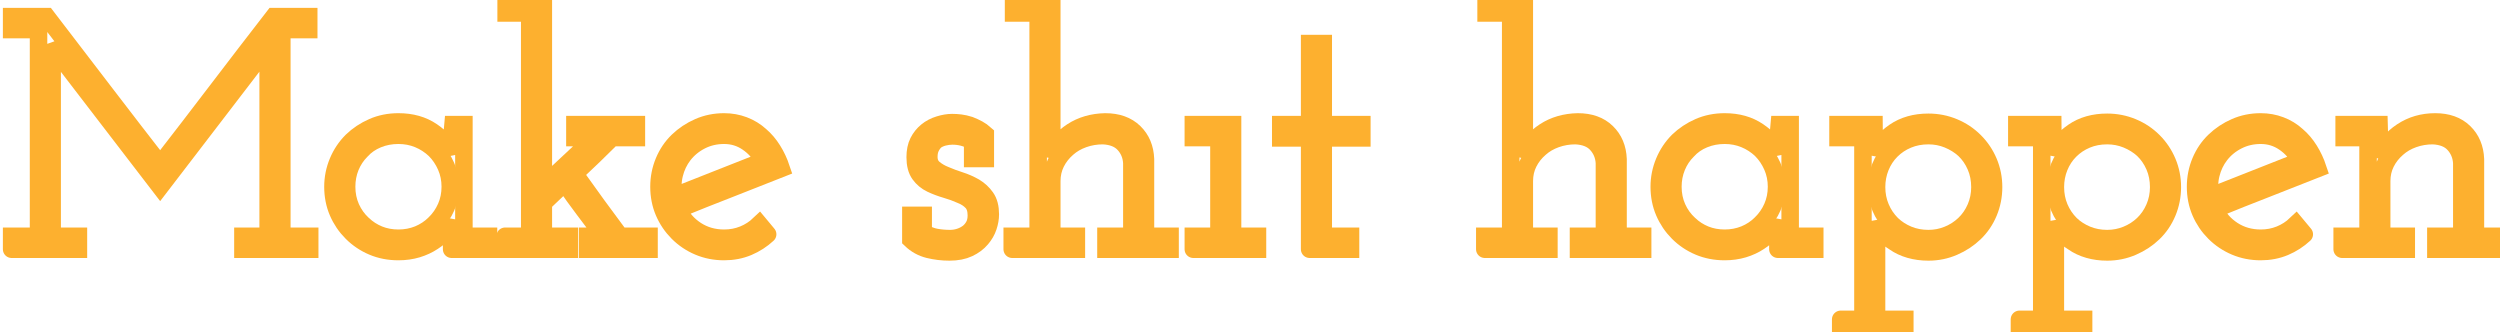 <svg baseProfile="tiny" height="100%" version="1.2" viewBox="0.000 -53.000 541.656 72.000" width="100%" xmlns="http://www.w3.org/2000/svg" xmlns:ev="http://www.w3.org/2001/xml-events" xmlns:xlink="http://www.w3.org/1999/xlink"><defs></defs><path auto-skeleton="false" d="M 2.52,1.0 L 16.99,1.0 L 16.99,-1.81 L 11.3,-1.81 L 11.3,-40.54 Q 11.3,-41.19 11.27,-41.95 Q 11.23,-42.7 11.16,-43.35 L 11.16,-43.35 Q 11.59,-42.7 11.84,-42.38 Q 12.1,-42.06 12.53,-41.41 L 12.53,-41.41 L 34.7,-12.54 L 56.23,-40.62 Q 56.81,-41.41 57.24,-41.98 Q 57.67,-42.56 58.25,-43.35 L 58.25,-43.35 Q 58.18,-42.49 58.14,-41.95 Q 58.1,-41.41 58.1,-40.54 L 58.1,-40.54 L 58.1,-1.81 L 52.63,-1.81 L 52.63,1.0 L 67.1,1.0 L 67.1,-1.81 L 61.06,-1.81 L 61.06,-46.59 L 66.89,-46.59 L 66.89,-49.4 L 59.33,-49.4 Q 53.14,-41.41 47.02,-33.38 Q 40.9,-25.35 34.7,-17.36 L 34.7,-17.36 Q 29.38,-24.2 22.9,-32.66 Q 16.42,-41.12 10.08,-49.4 L 10.08,-49.4 L 2.52,-49.4 L 2.52,-46.59 L 8.35,-46.59 L 8.35,-1.81 L 2.52,-1.81 L 2.52,1.0" fill="none" id="element-00" skeleton="false" stroke="#fdb02f" stroke-linecap="round" stroke-opacity="1" stroke-width="3.794" visible="true"></path><path auto-skeleton="false" d="M 97.85,1.0 L 105.84,1.0 L 105.84,-1.81 L 100.51,-1.81 L 100.51,-26.0 L 98.14,-26.0 Q 97.99,-24.42 97.92,-22.8 Q 97.85,-21.18 97.85,-19.66 L 97.85,-19.66 Q 96.62,-22.47 93.6,-24.52 Q 90.58,-26.58 86.33,-26.58 L 86.33,-26.58 Q 83.3,-26.58 80.75,-25.46 Q 78.19,-24.34 76.25,-22.47 L 76.25,-22.47 Q 74.3,-20.53 73.22,-17.94 Q 72.14,-15.34 72.14,-12.54 L 72.14,-12.54 Q 72.14,-9.58 73.22,-7.06 Q 74.3,-4.54 76.25,-2.6 L 76.25,-2.6 Q 78.19,-0.66 80.75,0.42 Q 83.3,1.5 86.33,1.5 L 86.33,1.5 Q 88.49,1.5 90.4,0.93 Q 92.3,0.35 93.82,-0.66 L 93.82,-0.66 Q 95.26,-1.59 96.3,-2.78 Q 97.34,-3.97 97.85,-5.26 L 97.85,-5.26 Q 97.85,-4.33 97.85,-3.57 Q 97.85,-2.82 97.85,-1.95 L 97.85,-1.95 L 97.85,1.0" fill="none" id="element-01" skeleton="false" stroke="#fdb02f" stroke-linecap="round" stroke-opacity="1" stroke-width="3.794" visible="true"></path><path auto-skeleton="false" d="M 86.33,-23.7 L 86.33,-23.7 Q 88.63,-23.7 90.65,-22.87 Q 92.66,-22.04 94.25,-20.53 L 94.25,-20.53 Q 95.76,-19.02 96.66,-16.96 Q 97.56,-14.91 97.56,-12.54 L 97.56,-12.54 Q 97.56,-10.16 96.66,-8.11 Q 95.76,-6.06 94.18,-4.54 L 94.18,-4.54 Q 92.66,-3.03 90.65,-2.2 Q 88.63,-1.38 86.33,-1.38 L 86.33,-1.38 Q 84.02,-1.38 82.08,-2.17 Q 80.14,-2.96 78.62,-4.4 L 78.62,-4.4 Q 76.97,-5.91 76.03,-8.0 Q 75.1,-10.09 75.1,-12.54 L 75.1,-12.54 Q 75.1,-14.84 75.92,-16.86 Q 76.75,-18.87 78.26,-20.38 L 78.26,-20.38 Q 79.7,-21.97 81.79,-22.83 Q 83.88,-23.7 86.33,-23.7" fill="none" id="element-01" skeleton="false" stroke="#fdb02f" stroke-linecap="round" stroke-opacity="1" stroke-width="3.794" visible="true"></path><path auto-skeleton="false" d="M 321.7,1.0 L 335.59,1.0 L 335.59,-1.81 L 330.26,-1.81 L 330.26,-13.76 Q 330.26,-15.92 331.16,-17.72 Q 332.06,-19.52 333.65,-20.89 L 333.65,-20.89 Q 335.09,-22.18 337.1,-22.9 Q 339.12,-23.62 341.35,-23.62 L 341.35,-23.62 Q 344.38,-23.48 345.92,-21.79 Q 347.47,-20.1 347.62,-17.72 L 347.62,-17.72 L 347.62,-1.81 L 342.0,-1.81 L 342.0,1.0 L 355.9,1.0 L 355.9,-1.81 L 350.57,-1.81 L 350.57,-18.51 Q 350.42,-22.11 348.12,-24.34 Q 345.82,-26.58 341.86,-26.58 L 341.86,-26.58 Q 337.75,-26.5 334.66,-24.49 Q 331.56,-22.47 330.05,-19.02 L 330.05,-19.02 L 330.26,-22.26 L 330.26,-53.0 L 321.98,-53.0 L 321.98,-50.19 L 327.31,-50.19 L 327.31,-1.81 L 321.7,-1.81 L 321.7,1.0" fill="none" id="element-010" skeleton="false" stroke="#fdb02f" stroke-linecap="round" stroke-opacity="1" stroke-width="3.794" visible="true"></path><path auto-skeleton="false" d="M 385.2,1.0 L 393.19,1.0 L 393.19,-1.81 L 387.86,-1.81 L 387.86,-26.0 L 385.49,-26.0 Q 385.34,-24.42 385.27,-22.8 Q 385.2,-21.18 385.2,-19.66 L 385.2,-19.66 Q 383.98,-22.47 380.95,-24.52 Q 377.93,-26.58 373.68,-26.58 L 373.68,-26.58 Q 370.66,-26.58 368.1,-25.46 Q 365.54,-24.34 363.6,-22.47 L 363.6,-22.47 Q 361.66,-20.53 360.58,-17.94 Q 359.5,-15.34 359.5,-12.54 L 359.5,-12.54 Q 359.5,-9.58 360.58,-7.06 Q 361.66,-4.54 363.6,-2.6 L 363.6,-2.6 Q 365.54,-0.66 368.1,0.42 Q 370.66,1.5 373.68,1.5 L 373.68,1.5 Q 375.84,1.5 377.75,0.93 Q 379.66,0.35 381.17,-0.66 L 381.17,-0.66 Q 382.61,-1.59 383.65,-2.78 Q 384.7,-3.97 385.2,-5.26 L 385.2,-5.26 Q 385.2,-4.33 385.2,-3.57 Q 385.2,-2.82 385.2,-1.95 L 385.2,-1.95 L 385.2,1.0" fill="none" id="element-011" skeleton="false" stroke="#fdb02f" stroke-linecap="round" stroke-opacity="1" stroke-width="3.794" visible="true"></path><path auto-skeleton="false" d="M 373.68,-23.7 L 373.68,-23.7 Q 375.98,-23.7 378.0,-22.87 Q 380.02,-22.04 381.6,-20.53 L 381.6,-20.53 Q 383.11,-19.02 384.01,-16.96 Q 384.91,-14.91 384.91,-12.54 L 384.91,-12.54 Q 384.91,-10.16 384.01,-8.11 Q 383.11,-6.06 381.53,-4.54 L 381.53,-4.54 Q 380.02,-3.03 378.0,-2.2 Q 375.98,-1.38 373.68,-1.38 L 373.68,-1.38 Q 371.38,-1.38 369.43,-2.17 Q 367.49,-2.96 365.98,-4.4 L 365.98,-4.4 Q 364.32,-5.91 363.38,-8.0 Q 362.45,-10.09 362.45,-12.54 L 362.45,-12.54 Q 362.45,-14.84 363.28,-16.86 Q 364.1,-18.87 365.62,-20.38 L 365.62,-20.38 Q 367.06,-21.97 369.14,-22.83 Q 371.23,-23.7 373.68,-23.7" fill="none" id="element-011" skeleton="false" stroke="#fdb02f" stroke-linecap="round" stroke-opacity="1" stroke-width="3.794" visible="true"></path><path auto-skeleton="false" d="M 398.81,16.19 L 398.81,19.0 L 412.7,19.0 L 412.7,16.19 L 406.58,16.19 L 406.58,-2.24 Q 406.58,-2.89 406.55,-3.57 Q 406.51,-4.26 406.51,-4.98 L 406.51,-4.98 Q 407.02,-3.68 407.99,-2.56 Q 408.96,-1.45 410.47,-0.51 L 410.47,-0.51 Q 411.91,0.5 413.78,1.04 Q 415.66,1.58 417.82,1.58 L 417.82,1.58 Q 420.7,1.58 423.29,0.46 Q 425.88,-0.66 427.82,-2.53 L 427.82,-2.53 Q 429.77,-4.4 430.85,-6.99 Q 431.93,-9.58 431.93,-12.46 L 431.93,-12.46 Q 431.93,-15.34 430.85,-17.9 Q 429.77,-20.46 427.82,-22.4 L 427.82,-22.4 Q 425.88,-24.34 423.29,-25.42 Q 420.7,-26.5 417.82,-26.5 L 417.82,-26.5 Q 413.5,-26.5 410.47,-24.42 Q 407.45,-22.33 406.22,-19.52 L 406.22,-19.52 Q 406.22,-21.1 406.12,-22.72 Q 406.01,-24.34 406.01,-26.0 L 406.01,-26.0 L 398.23,-26.0 L 398.23,-23.19 L 403.63,-23.19 L 403.63,16.19 L 398.81,16.19" fill="none" id="element-012" skeleton="false" stroke="#fdb02f" stroke-linecap="round" stroke-opacity="1" stroke-width="3.794" visible="true"></path><path auto-skeleton="false" d="M 417.82,-23.62 L 417.82,-23.62 Q 420.05,-23.62 422.06,-22.8 Q 424.08,-21.97 425.59,-20.6 L 425.59,-20.6 Q 427.18,-19.09 428.08,-17.0 Q 428.98,-14.91 428.98,-12.46 L 428.98,-12.46 Q 428.98,-10.09 428.08,-8.0 Q 427.18,-5.91 425.59,-4.4 L 425.59,-4.4 Q 424.08,-2.96 422.06,-2.13 Q 420.05,-1.3 417.82,-1.3 L 417.82,-1.3 Q 415.44,-1.3 413.42,-2.13 Q 411.41,-2.96 409.9,-4.4 L 409.9,-4.4 Q 408.31,-5.98 407.45,-8.04 Q 406.58,-10.09 406.58,-12.46 L 406.58,-12.46 Q 406.58,-14.77 407.41,-16.82 Q 408.24,-18.87 409.75,-20.38 L 409.75,-20.38 Q 411.26,-21.9 413.32,-22.76 Q 415.37,-23.62 417.82,-23.62" fill="none" id="element-012" skeleton="false" stroke="#fdb02f" stroke-linecap="round" stroke-opacity="1" stroke-width="3.794" visible="true"></path><path auto-skeleton="false" d="M 437.54,16.19 L 437.54,19.0 L 451.44,19.0 L 451.44,16.19 L 445.32,16.19 L 445.32,-2.24 Q 445.32,-2.89 445.28,-3.57 Q 445.25,-4.26 445.25,-4.98 L 445.25,-4.98 Q 445.75,-3.68 446.72,-2.56 Q 447.7,-1.45 449.21,-0.51 L 449.21,-0.51 Q 450.65,0.5 452.52,1.04 Q 454.39,1.58 456.55,1.58 L 456.55,1.58 Q 459.43,1.58 462.02,0.46 Q 464.62,-0.66 466.56,-2.53 L 466.56,-2.53 Q 468.5,-4.4 469.58,-6.99 Q 470.66,-9.58 470.66,-12.46 L 470.66,-12.46 Q 470.66,-15.34 469.58,-17.9 Q 468.5,-20.46 466.56,-22.4 L 466.56,-22.4 Q 464.62,-24.34 462.02,-25.42 Q 459.43,-26.5 456.55,-26.5 L 456.55,-26.5 Q 452.23,-26.5 449.21,-24.42 Q 446.18,-22.33 444.96,-19.52 L 444.96,-19.52 Q 444.96,-21.1 444.85,-22.72 Q 444.74,-24.34 444.74,-26.0 L 444.74,-26.0 L 436.97,-26.0 L 436.97,-23.19 L 442.37,-23.19 L 442.37,16.19 L 437.54,16.19" fill="none" id="element-013" skeleton="false" stroke="#fdb02f" stroke-linecap="round" stroke-opacity="1" stroke-width="3.794" visible="true"></path><path auto-skeleton="false" d="M 456.55,-23.62 L 456.55,-23.62 Q 458.78,-23.62 460.8,-22.8 Q 462.82,-21.97 464.33,-20.6 L 464.33,-20.6 Q 465.91,-19.09 466.81,-17.0 Q 467.71,-14.91 467.71,-12.46 L 467.71,-12.46 Q 467.71,-10.09 466.81,-8.0 Q 465.91,-5.91 464.33,-4.4 L 464.33,-4.4 Q 462.82,-2.96 460.8,-2.13 Q 458.78,-1.3 456.55,-1.3 L 456.55,-1.3 Q 454.18,-1.3 452.16,-2.13 Q 450.14,-2.96 448.63,-4.4 L 448.63,-4.4 Q 447.05,-5.98 446.18,-8.04 Q 445.32,-10.09 445.32,-12.46 L 445.32,-12.46 Q 445.32,-14.77 446.15,-16.82 Q 446.98,-18.87 448.49,-20.38 L 448.49,-20.38 Q 450.0,-21.9 452.05,-22.76 Q 454.1,-23.62 456.55,-23.62" fill="none" id="element-013" skeleton="false" stroke="#fdb02f" stroke-linecap="round" stroke-opacity="1" stroke-width="3.794" visible="true"></path><path auto-skeleton="false" d="M 499.25,-2.24 L 499.25,-2.24 L 497.45,-4.4 Q 495.94,-2.96 493.99,-2.17 Q 492.05,-1.38 489.82,-1.38 L 489.82,-1.38 Q 486.43,-1.38 483.77,-3.1 Q 481.1,-4.83 479.81,-7.64 L 479.81,-7.64 Q 485.42,-9.94 491.0,-12.1 Q 496.58,-14.26 502.2,-16.5 L 502.2,-16.5 Q 501.48,-18.66 500.33,-20.49 Q 499.18,-22.33 497.66,-23.62 L 497.66,-23.62 Q 496.08,-25.06 494.06,-25.82 Q 492.05,-26.58 489.82,-26.58 L 489.82,-26.58 Q 486.86,-26.58 484.31,-25.46 Q 481.75,-24.34 479.81,-22.47 L 479.81,-22.47 Q 477.86,-20.6 476.78,-18.01 Q 475.7,-15.42 475.7,-12.54 L 475.7,-12.54 Q 475.7,-9.58 476.78,-7.06 Q 477.86,-4.54 479.81,-2.6 L 479.81,-2.6 Q 481.75,-0.66 484.31,0.42 Q 486.86,1.5 489.82,1.5 L 489.82,1.5 Q 492.62,1.5 495.0,0.5 Q 497.38,-0.51 499.25,-2.24" fill="none" id="element-014" skeleton="false" stroke="#fdb02f" stroke-linecap="round" stroke-opacity="1" stroke-width="3.794" visible="true"></path><path auto-skeleton="false" d="M 489.82,-23.7 L 489.82,-23.7 Q 492.62,-23.7 494.89,-22.15 Q 497.16,-20.6 498.46,-18.15 L 498.46,-18.15 Q 493.56,-16.21 488.7,-14.3 Q 483.84,-12.39 478.94,-10.45 L 478.94,-10.45 Q 478.44,-12.9 479.02,-15.24 Q 479.59,-17.58 481.03,-19.45 L 481.03,-19.45 Q 482.54,-21.39 484.81,-22.54 Q 487.08,-23.7 489.82,-23.7" fill="none" id="element-014" skeleton="false" stroke="#fdb02f" stroke-linecap="round" stroke-opacity="1" stroke-width="3.794" visible="true"></path><path auto-skeleton="false" d="M 507.46,1.0 L 521.35,1.0 L 521.35,-1.81 L 516.02,-1.81 L 516.02,-13.76 Q 516.02,-15.92 516.92,-17.72 Q 517.82,-19.52 519.41,-20.89 L 519.41,-20.89 Q 520.85,-22.18 522.86,-22.9 Q 524.88,-23.62 527.11,-23.62 L 527.11,-23.62 Q 530.14,-23.48 531.68,-21.79 Q 533.23,-20.1 533.38,-17.72 L 533.38,-17.72 L 533.38,-1.81 L 527.76,-1.81 L 527.76,1.0 L 541.66,1.0 L 541.66,-1.81 L 536.33,-1.81 L 536.33,-18.51 Q 536.18,-22.11 533.88,-24.34 Q 531.58,-26.58 527.62,-26.58 L 527.62,-26.58 Q 523.58,-26.58 520.42,-24.49 Q 517.25,-22.4 515.81,-19.02 L 515.81,-19.02 Q 515.74,-20.24 515.66,-21.21 Q 515.59,-22.18 515.52,-23.41 L 515.52,-23.41 L 515.45,-26.0 L 507.89,-26.0 L 507.89,-23.19 L 513.07,-23.19 L 513.07,-1.81 L 507.46,-1.81 L 507.46,1.0" fill="none" id="element-015" skeleton="false" stroke="#fdb02f" stroke-linecap="round" stroke-opacity="1" stroke-width="3.794" visible="true"></path><path auto-skeleton="false" d="M 109.44,-1.81 L 109.44,1.0 L 123.34,1.0 L 123.34,-1.81 L 117.72,-1.81 L 117.72,-9.01 L 122.33,-13.4 Q 124.34,-10.45 126.5,-7.6 Q 128.66,-4.76 130.82,-1.81 L 130.82,-1.81 L 127.3,-1.81 L 127.3,1.0 L 140.62,1.0 L 140.62,-1.81 L 134.35,-1.81 Q 131.83,-5.19 129.38,-8.54 Q 126.94,-11.89 124.49,-15.34 L 124.49,-15.34 Q 126.79,-17.5 128.63,-19.27 Q 130.46,-21.03 132.62,-23.19 L 132.62,-23.19 L 137.88,-23.19 L 137.88,-26.0 L 124.56,-26.0 L 124.56,-23.19 L 128.95,-23.19 L 117.72,-12.68 L 117.72,-53.0 L 109.66,-53.0 L 109.66,-50.19 L 114.77,-50.19 L 114.77,-1.81 L 109.44,-1.81" fill="none" id="element-02" skeleton="false" stroke="#fdb02f" stroke-linecap="round" stroke-opacity="1" stroke-width="3.794" visible="true"></path><path auto-skeleton="false" d="M 166.32,-2.24 L 166.32,-2.24 L 164.52,-4.4 Q 163.01,-2.96 161.06,-2.17 Q 159.12,-1.38 156.89,-1.38 L 156.89,-1.38 Q 153.5,-1.38 150.84,-3.1 Q 148.18,-4.83 146.88,-7.64 L 146.88,-7.64 Q 152.5,-9.94 158.08,-12.1 Q 163.66,-14.26 169.27,-16.5 L 169.27,-16.5 Q 168.55,-18.66 167.4,-20.49 Q 166.25,-22.33 164.74,-23.62 L 164.74,-23.62 Q 163.15,-25.06 161.14,-25.82 Q 159.12,-26.58 156.89,-26.58 L 156.89,-26.58 Q 153.94,-26.58 151.38,-25.46 Q 148.82,-24.34 146.88,-22.47 L 146.88,-22.47 Q 144.94,-20.6 143.86,-18.01 Q 142.78,-15.42 142.78,-12.54 L 142.78,-12.54 Q 142.78,-9.58 143.86,-7.06 Q 144.94,-4.54 146.88,-2.6 L 146.88,-2.6 Q 148.82,-0.66 151.38,0.42 Q 153.94,1.5 156.89,1.5 L 156.89,1.5 Q 159.7,1.5 162.07,0.5 Q 164.45,-0.51 166.32,-2.24" fill="none" id="element-03" skeleton="false" stroke="#fdb02f" stroke-linecap="round" stroke-opacity="1" stroke-width="3.794" visible="true"></path><path auto-skeleton="false" d="M 156.89,-23.7 L 156.89,-23.7 Q 159.7,-23.7 161.96,-22.15 Q 164.23,-20.6 165.53,-18.15 L 165.53,-18.15 Q 160.63,-16.21 155.77,-14.3 Q 150.91,-12.39 146.02,-10.45 L 146.02,-10.45 Q 145.51,-12.9 146.09,-15.24 Q 146.66,-17.58 148.1,-19.45 L 148.1,-19.45 Q 149.62,-21.39 151.88,-22.54 Q 154.15,-23.7 156.89,-23.7" fill="none" id="element-03" skeleton="false" stroke="#fdb02f" stroke-linecap="round" stroke-opacity="1" stroke-width="3.794" visible="true"></path><path auto-skeleton="false" d="M 212.62,-1.3 L 212.62,-1.3 Q 213.62,-2.46 214.09,-3.86 Q 214.56,-5.26 214.56,-6.56 L 214.56,-6.56 Q 214.56,-8.86 213.59,-10.23 Q 212.62,-11.6 211.18,-12.46 L 211.18,-12.46 Q 209.66,-13.33 207.97,-13.87 Q 206.28,-14.41 204.77,-15.06 L 204.77,-15.06 Q 203.33,-15.63 202.28,-16.53 Q 201.24,-17.43 201.24,-19.02 L 201.24,-19.02 Q 201.24,-20.24 201.67,-21.1 Q 202.1,-21.97 202.75,-22.54 L 202.75,-22.54 Q 203.47,-23.05 204.44,-23.3 Q 205.42,-23.55 206.35,-23.55 L 206.35,-23.55 Q 207.58,-23.55 208.66,-23.26 Q 209.74,-22.98 210.74,-22.4 L 210.74,-22.4 L 210.74,-18.66 L 213.48,-18.66 L 213.48,-23.91 Q 212.76,-24.56 211.9,-25.03 Q 211.03,-25.5 210.1,-25.86 L 210.1,-25.86 Q 208.94,-26.22 208.08,-26.32 Q 207.22,-26.43 206.28,-26.43 L 206.28,-26.43 Q 204.98,-26.43 203.47,-25.96 Q 201.96,-25.5 200.81,-24.56 L 200.81,-24.56 Q 199.66,-23.62 198.97,-22.26 Q 198.29,-20.89 198.29,-18.94 L 198.29,-18.94 Q 198.29,-16.57 199.26,-15.24 Q 200.23,-13.9 201.74,-13.18 L 201.74,-13.18 Q 203.26,-12.46 204.98,-11.96 Q 206.71,-11.46 208.15,-10.81 L 208.15,-10.81 Q 209.66,-10.23 210.6,-9.22 Q 211.54,-8.22 211.54,-6.34 L 211.54,-6.34 Q 211.54,-5.05 211.07,-4.15 Q 210.6,-3.25 209.81,-2.6 L 209.81,-2.6 Q 208.94,-1.95 207.94,-1.63 Q 206.93,-1.3 205.85,-1.3 L 205.85,-1.3 Q 204.26,-1.3 202.82,-1.56 Q 201.38,-1.81 200.02,-2.67 L 200.02,-2.67 L 200.02,-6.34 L 197.35,-6.34 L 197.35,-1.09 Q 199.01,0.5 201.2,1.04 Q 203.4,1.58 205.7,1.58 L 205.7,1.58 Q 208.15,1.58 209.84,0.78 Q 211.54,-0.01 212.62,-1.3" fill="none" id="element-05" skeleton="false" stroke="#fdb02f" stroke-linecap="round" stroke-opacity="1" stroke-width="3.794" visible="true"></path><path auto-skeleton="false" d="M 219.31,1.0 L 233.21,1.0 L 233.21,-1.81 L 227.88,-1.81 L 227.88,-13.76 Q 227.88,-15.92 228.78,-17.72 Q 229.68,-19.52 231.26,-20.89 L 231.26,-20.89 Q 232.7,-22.18 234.72,-22.9 Q 236.74,-23.62 238.97,-23.62 L 238.97,-23.62 Q 241.99,-23.48 243.54,-21.79 Q 245.09,-20.1 245.23,-17.72 L 245.23,-17.72 L 245.23,-1.81 L 239.62,-1.81 L 239.62,1.0 L 253.51,1.0 L 253.51,-1.81 L 248.18,-1.81 L 248.18,-18.51 Q 248.04,-22.11 245.74,-24.34 Q 243.43,-26.58 239.47,-26.58 L 239.47,-26.58 Q 235.37,-26.5 232.27,-24.49 Q 229.18,-22.47 227.66,-19.02 L 227.66,-19.02 L 227.88,-22.26 L 227.88,-53.0 L 219.6,-53.0 L 219.6,-50.19 L 224.93,-50.19 L 224.93,-1.81 L 219.31,-1.81 L 219.31,1.0" fill="none" id="element-06" skeleton="false" stroke="#fdb02f" stroke-linecap="round" stroke-opacity="1" stroke-width="3.794" visible="true"></path><path auto-skeleton="false" d="M 258.55,1.0 L 272.45,1.0 L 272.45,-1.81 L 267.05,-1.81 L 267.05,-26.0 L 258.55,-26.0 L 258.55,-23.19 L 264.1,-23.19 L 264.1,-1.81 L 258.55,-1.81 L 258.55,1.0" fill="none" id="element-07" skeleton="false" stroke="#fdb02f" stroke-linecap="round" stroke-opacity="1" stroke-width="3.794" visible="true"></path><path auto-skeleton="false" d="M 283.75,1.0 L 292.61,1.0 L 292.61,-1.81 L 286.7,-1.81 L 286.7,-23.12 L 295.06,-23.12 L 295.06,-26.0 L 286.7,-26.0 L 286.7,-43.57 L 283.75,-43.57 L 283.75,-26.0 L 277.49,-26.0 L 277.49,-23.12 L 283.75,-23.12 L 283.75,1.0" fill="none" id="element-08" skeleton="false" stroke="#fdb02f" stroke-linecap="round" stroke-opacity="1" stroke-width="3.794" visible="true"></path></svg>